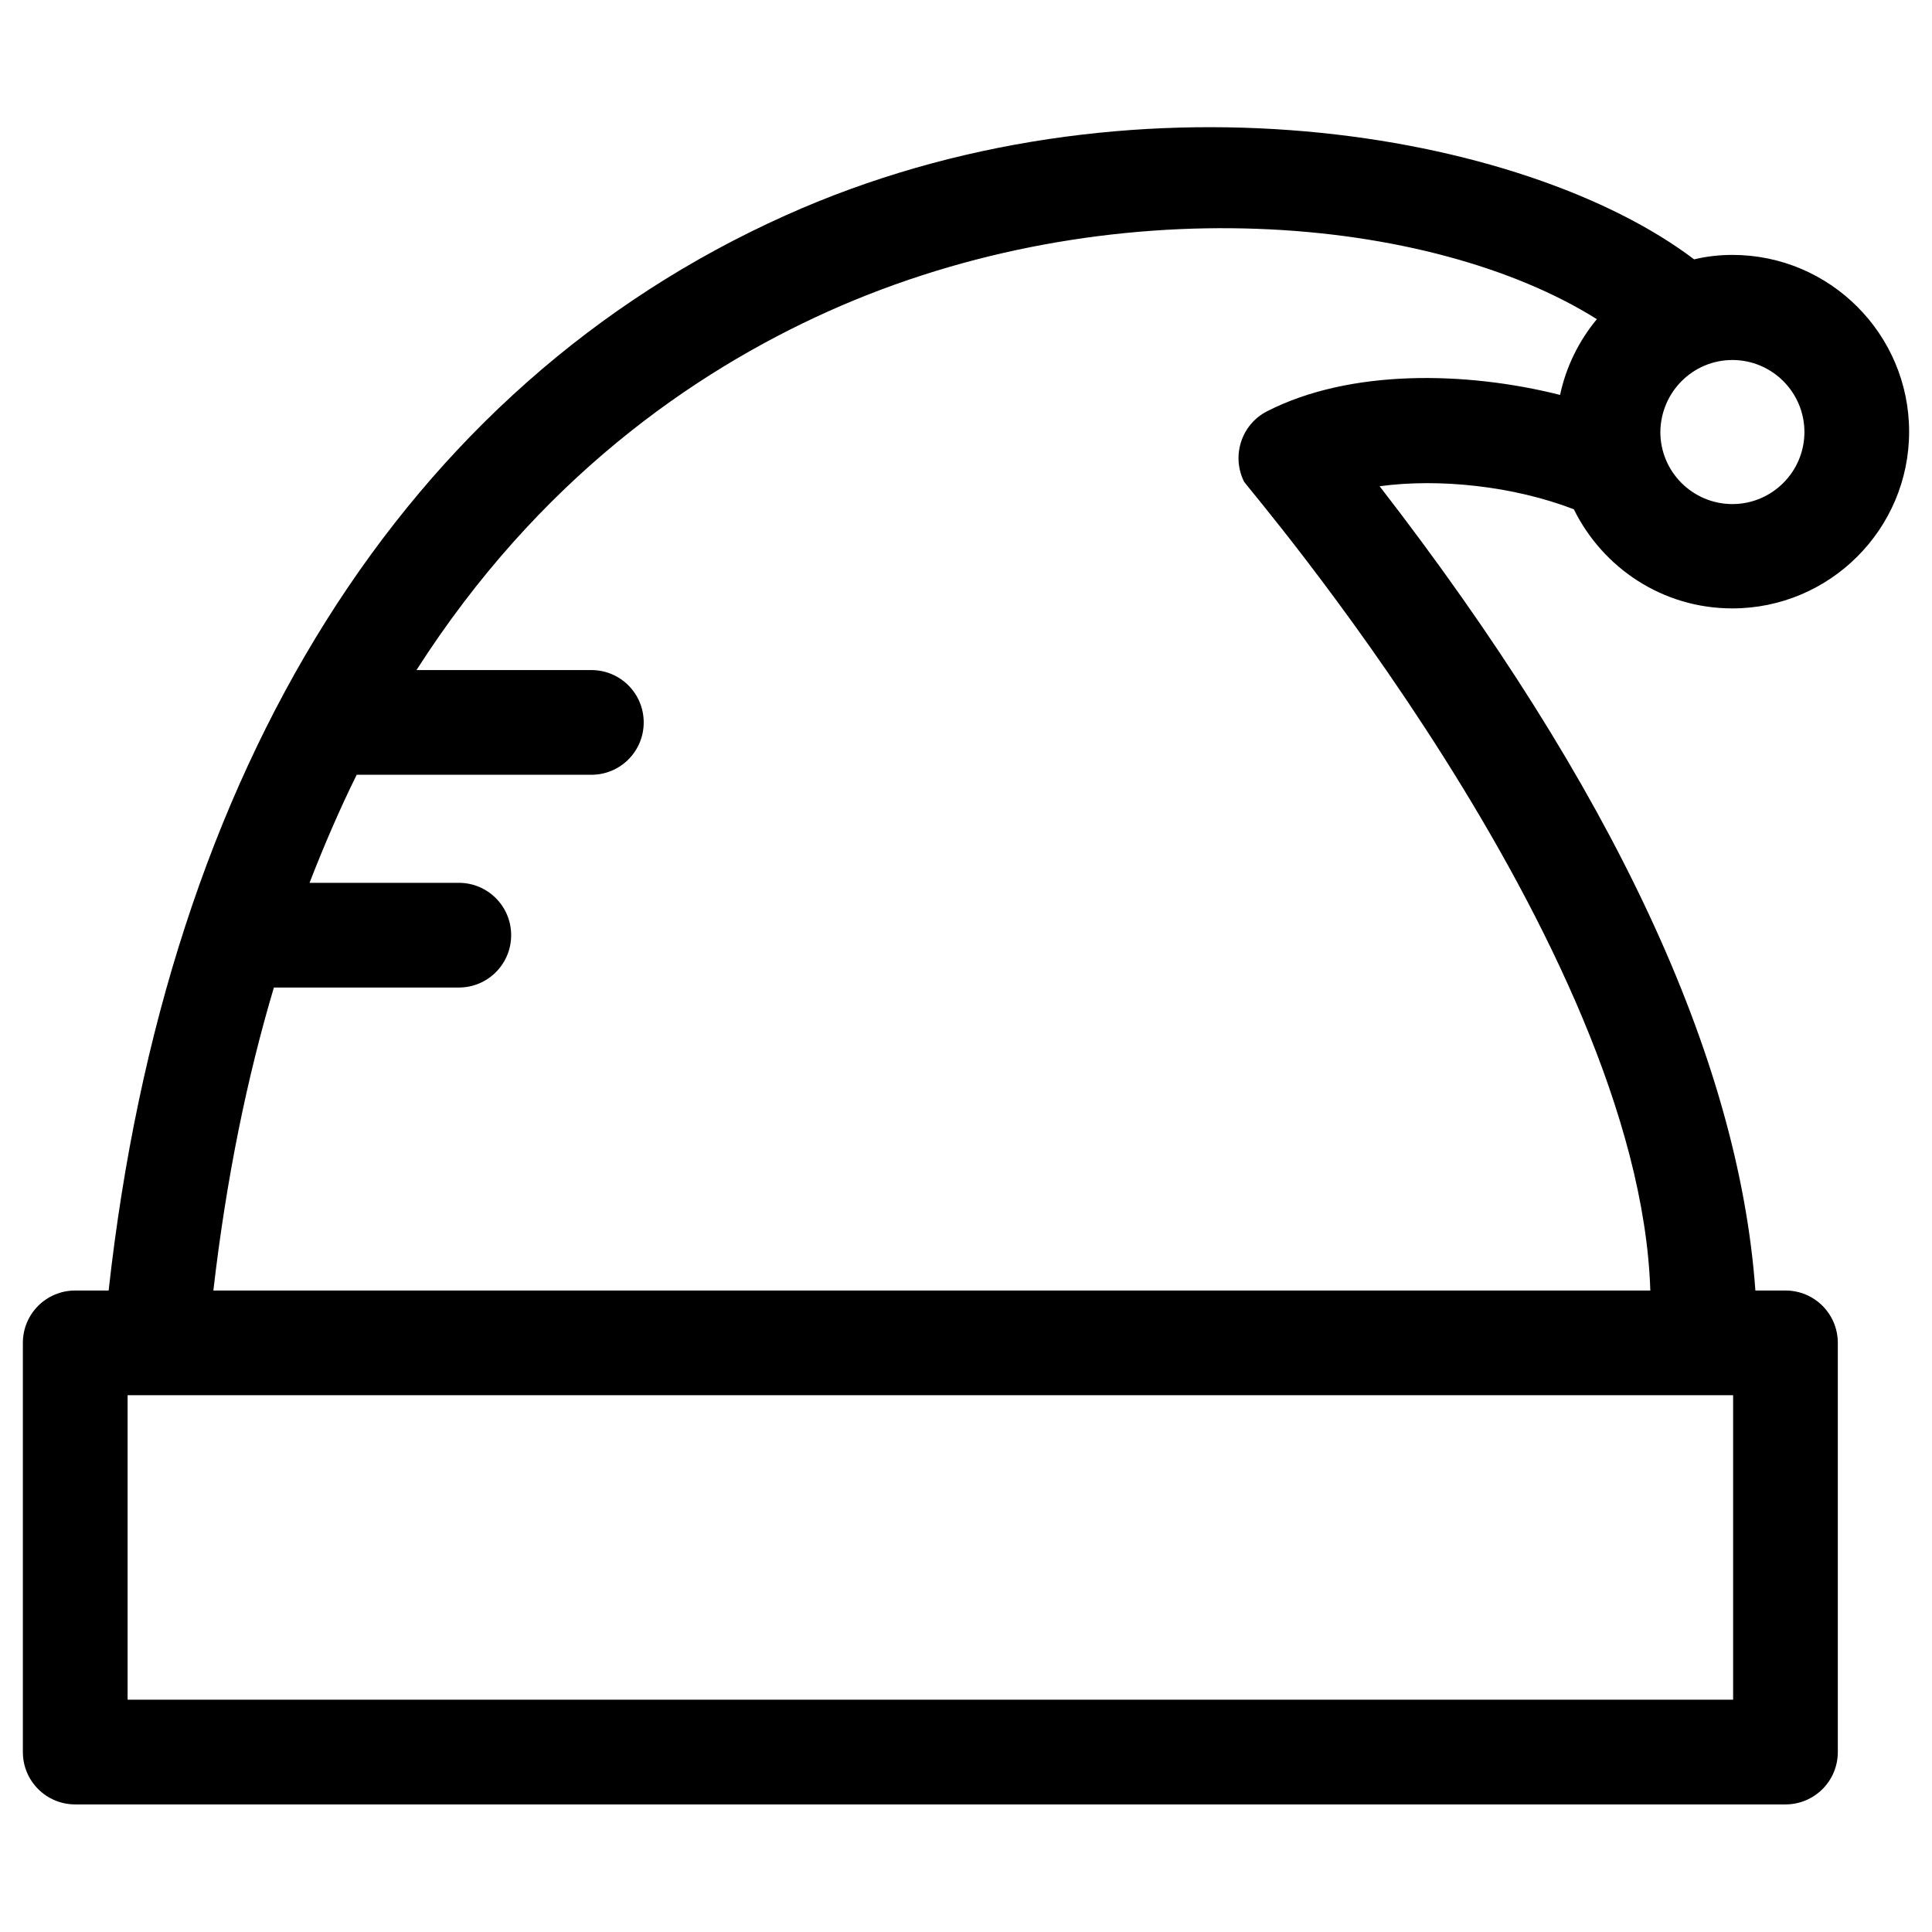 <?xml version="1.0" encoding="UTF-8"?>
<!-- Uploaded to: ICON Repo, www.svgrepo.com, Generator: ICON Repo Mixer Tools -->
<svg fill="#000000" width="800px" height="800px" version="1.1" viewBox="144 144 512 512" xmlns="http://www.w3.org/2000/svg">
 <path d="m561.08 278.96c7.676 15.547 23.52 26.273 42.016 26.273 25.781 0 46.84-20.961 46.84-46.84 0-25.781-20.961-46.84-46.84-46.84-3.445 0-6.887 0.395-10.137 1.18-44.77-33.945-149.66-52.641-240.88-11.605-100.76 45.262-163.93 146.22-179.29 284.87h-8.855c-7.676 0-13.875 6.199-13.875 13.875v108.44c0 7.676 6.199 13.875 13.875 13.875h453.23c7.676 0 13.875-6.199 13.875-13.875v-108.44c0-7.676-6.199-13.875-13.875-13.875h-7.969c-4.43-61.895-37.883-133.43-99.582-213.14 15.941-2.164 35.621 0.004 51.461 6.102zm42.02-39.555c10.527 0 19.09 8.562 19.09 19.09s-8.562 19.09-19.09 19.09-19.09-8.562-19.09-19.09c0.098-10.629 8.66-19.09 19.09-19.09zm0.195 355.03h-425.48v-80.688h425.48zm-123.49-341.45c-6.789 3.445-9.543 11.809-6.102 18.695 0.789 1.477 104.7 122.11 107.65 214.32h-380.81c3.445-29.816 8.953-56.48 16.039-80.293h49.004c7.676 0 13.875-6.199 13.875-13.875s-6.199-13.875-13.875-13.875h-39.555c3.938-10.137 8.07-19.68 12.496-28.633h62.188c7.676 0 13.875-6.199 13.875-13.875s-6.199-13.875-13.875-13.875h-46.344c32.176-50.281 73.012-78.82 109.12-95.055 74.98-33.652 160-25.387 203.69 2.066-4.723 5.707-8.168 12.594-9.742 20.074-24.992-6.301-55.691-6.891-77.637 4.328z"/>
</svg>
